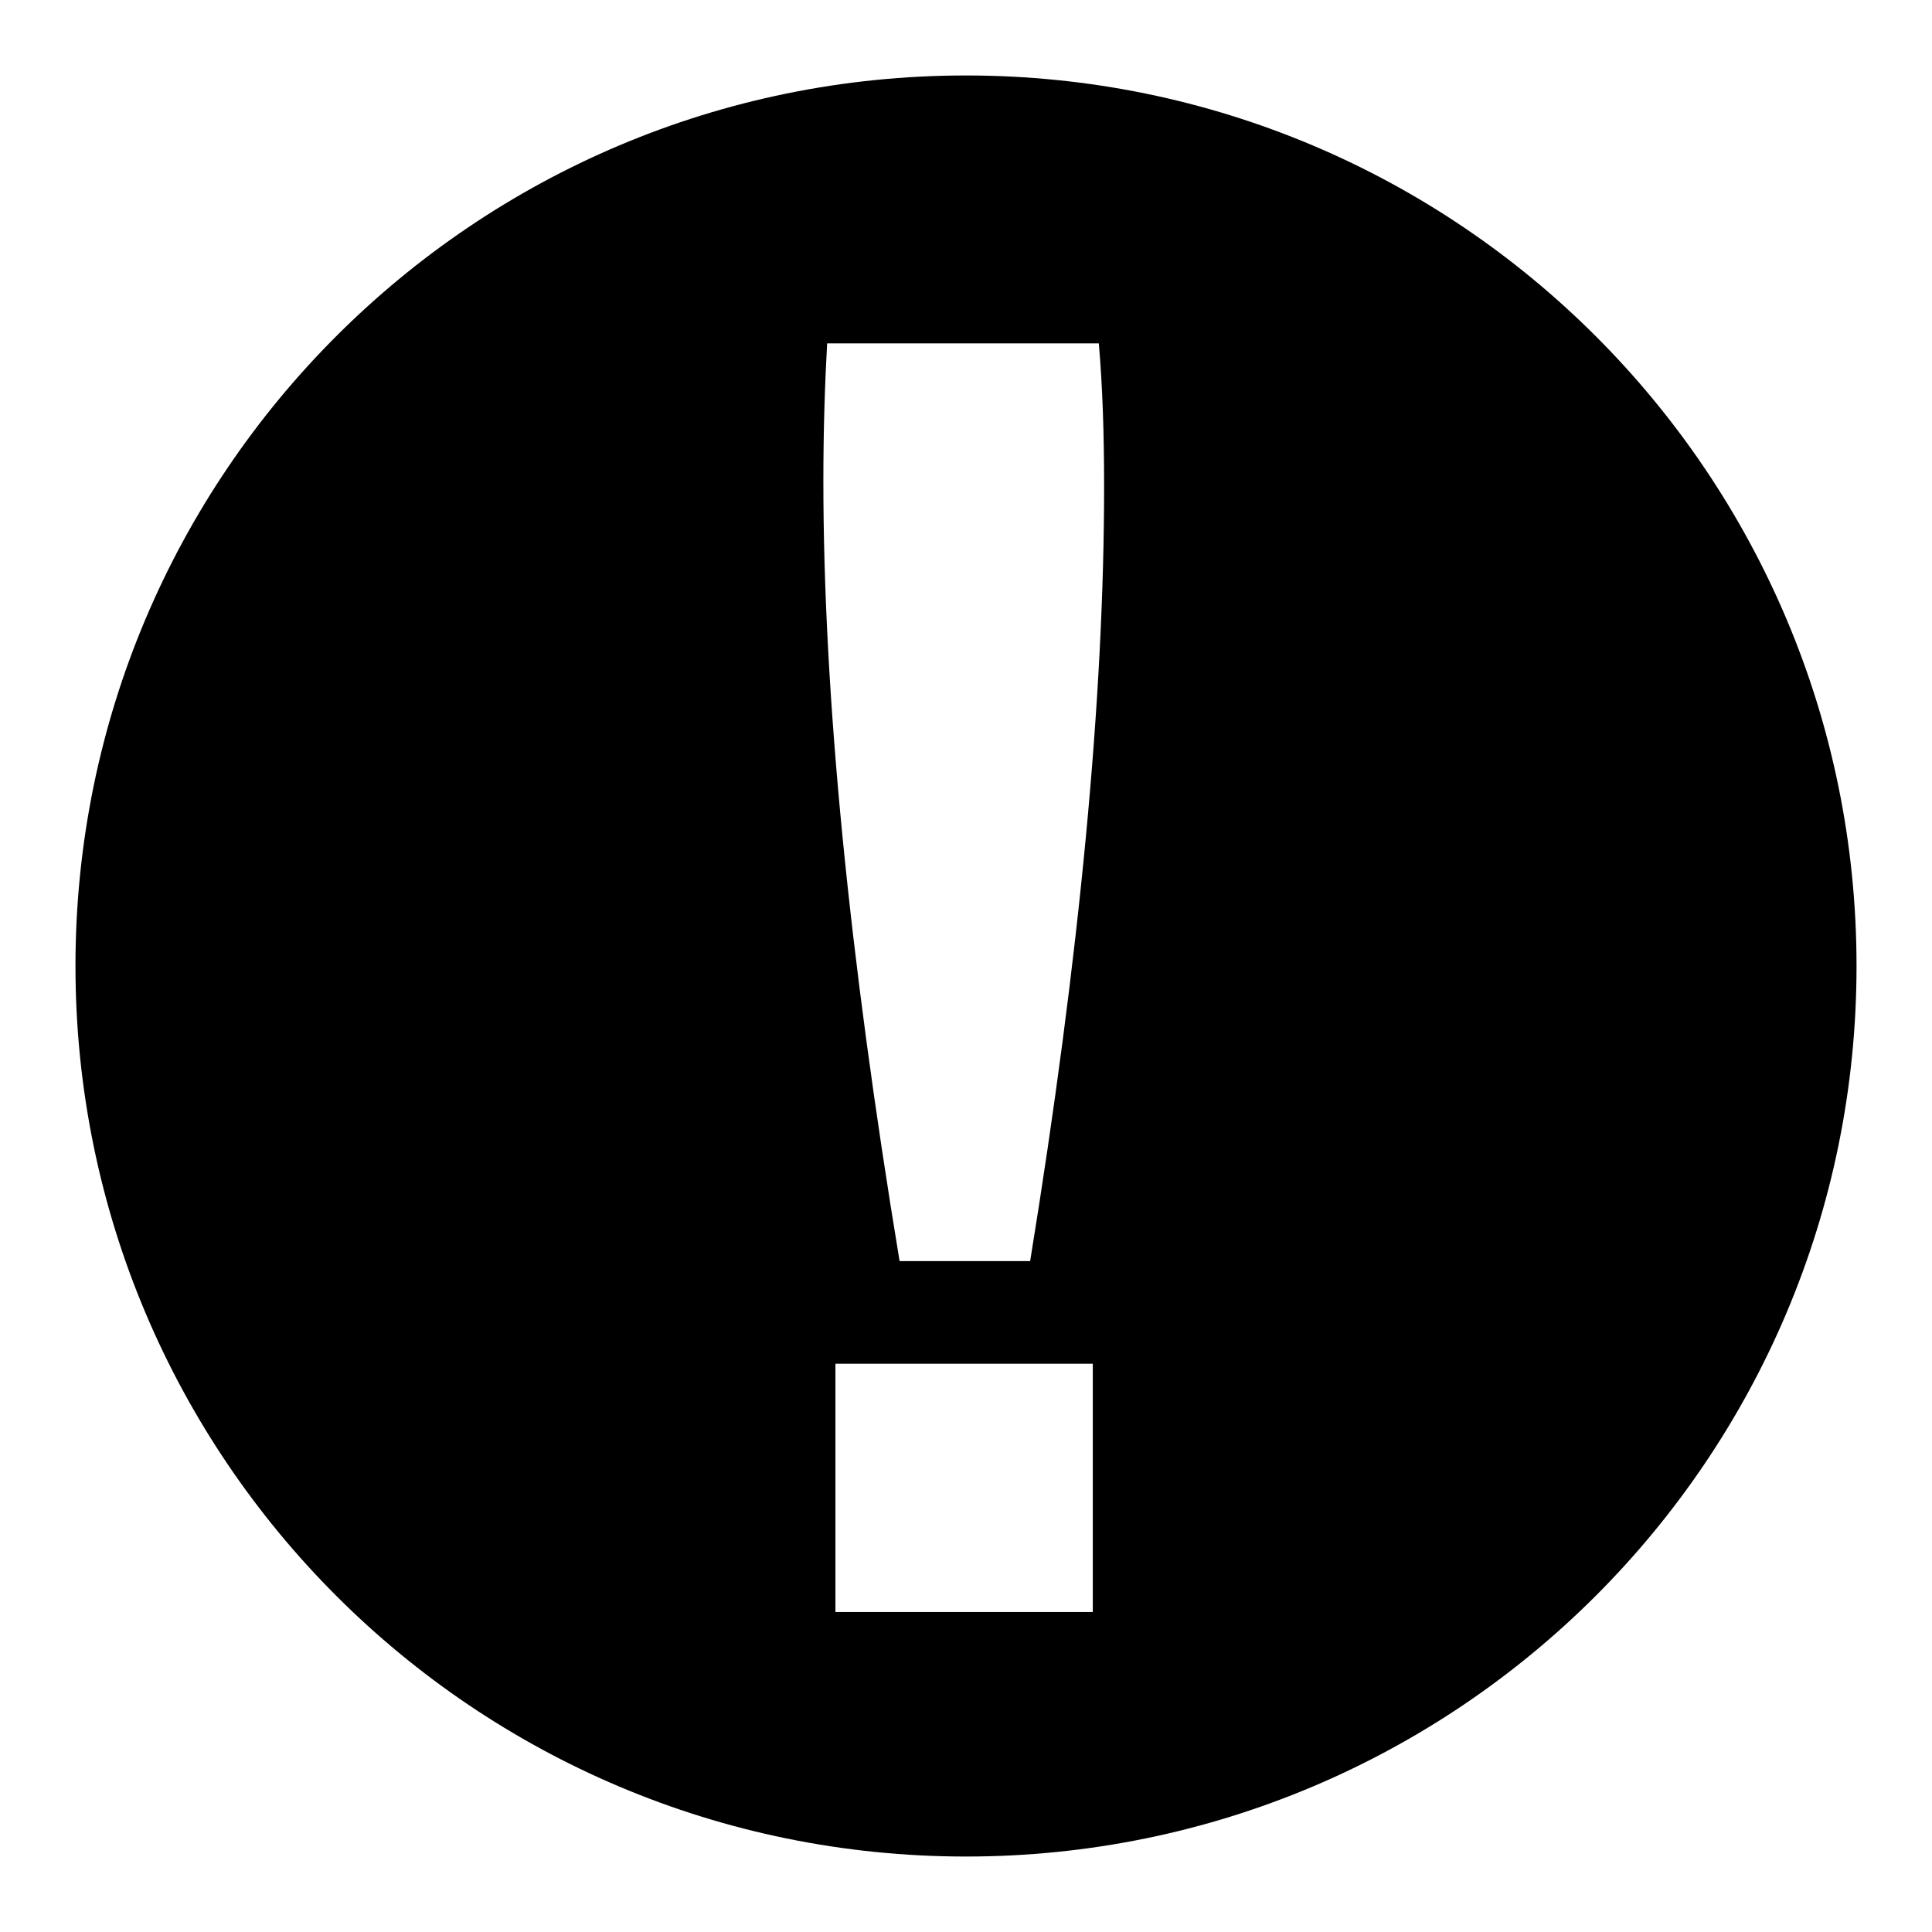 <?xml version="1.0" encoding="utf-8"?>
<!-- Svg Vector Icons : http://www.onlinewebfonts.com/icon -->
<!DOCTYPE svg PUBLIC "-//W3C//DTD SVG 1.1//EN" "http://www.w3.org/Graphics/SVG/1.1/DTD/svg11.dtd">
<svg version="1.1" xmlns="http://www.w3.org/2000/svg" xmlns:xlink="http://www.w3.org/1999/xlink" x="0px" y="0px" viewBox="0 0 256 256" enable-background="new 0 0 256 256" xml:space="preserve">
<g> <path fill="#000000" d="M128,10C62.8,10,10,62.8,10,128c0,65.2,52.8,118,118,118c65.2,0,118-52.8,118-118C246,62.8,193.2,10,128,10 z M144.8,213.6h-34.1v-32.9h34.1V213.6L144.8,213.6z M136.5,167.1h-17.3c-6.7-40.5-10.1-75-10.1-103.4c0-6.7,0.2-12.8,0.5-18.2h36 c0.5,5.8,0.7,12.1,0.7,18.9C146.3,92.3,143.1,126.5,136.5,167.1z"/></g>
</svg>